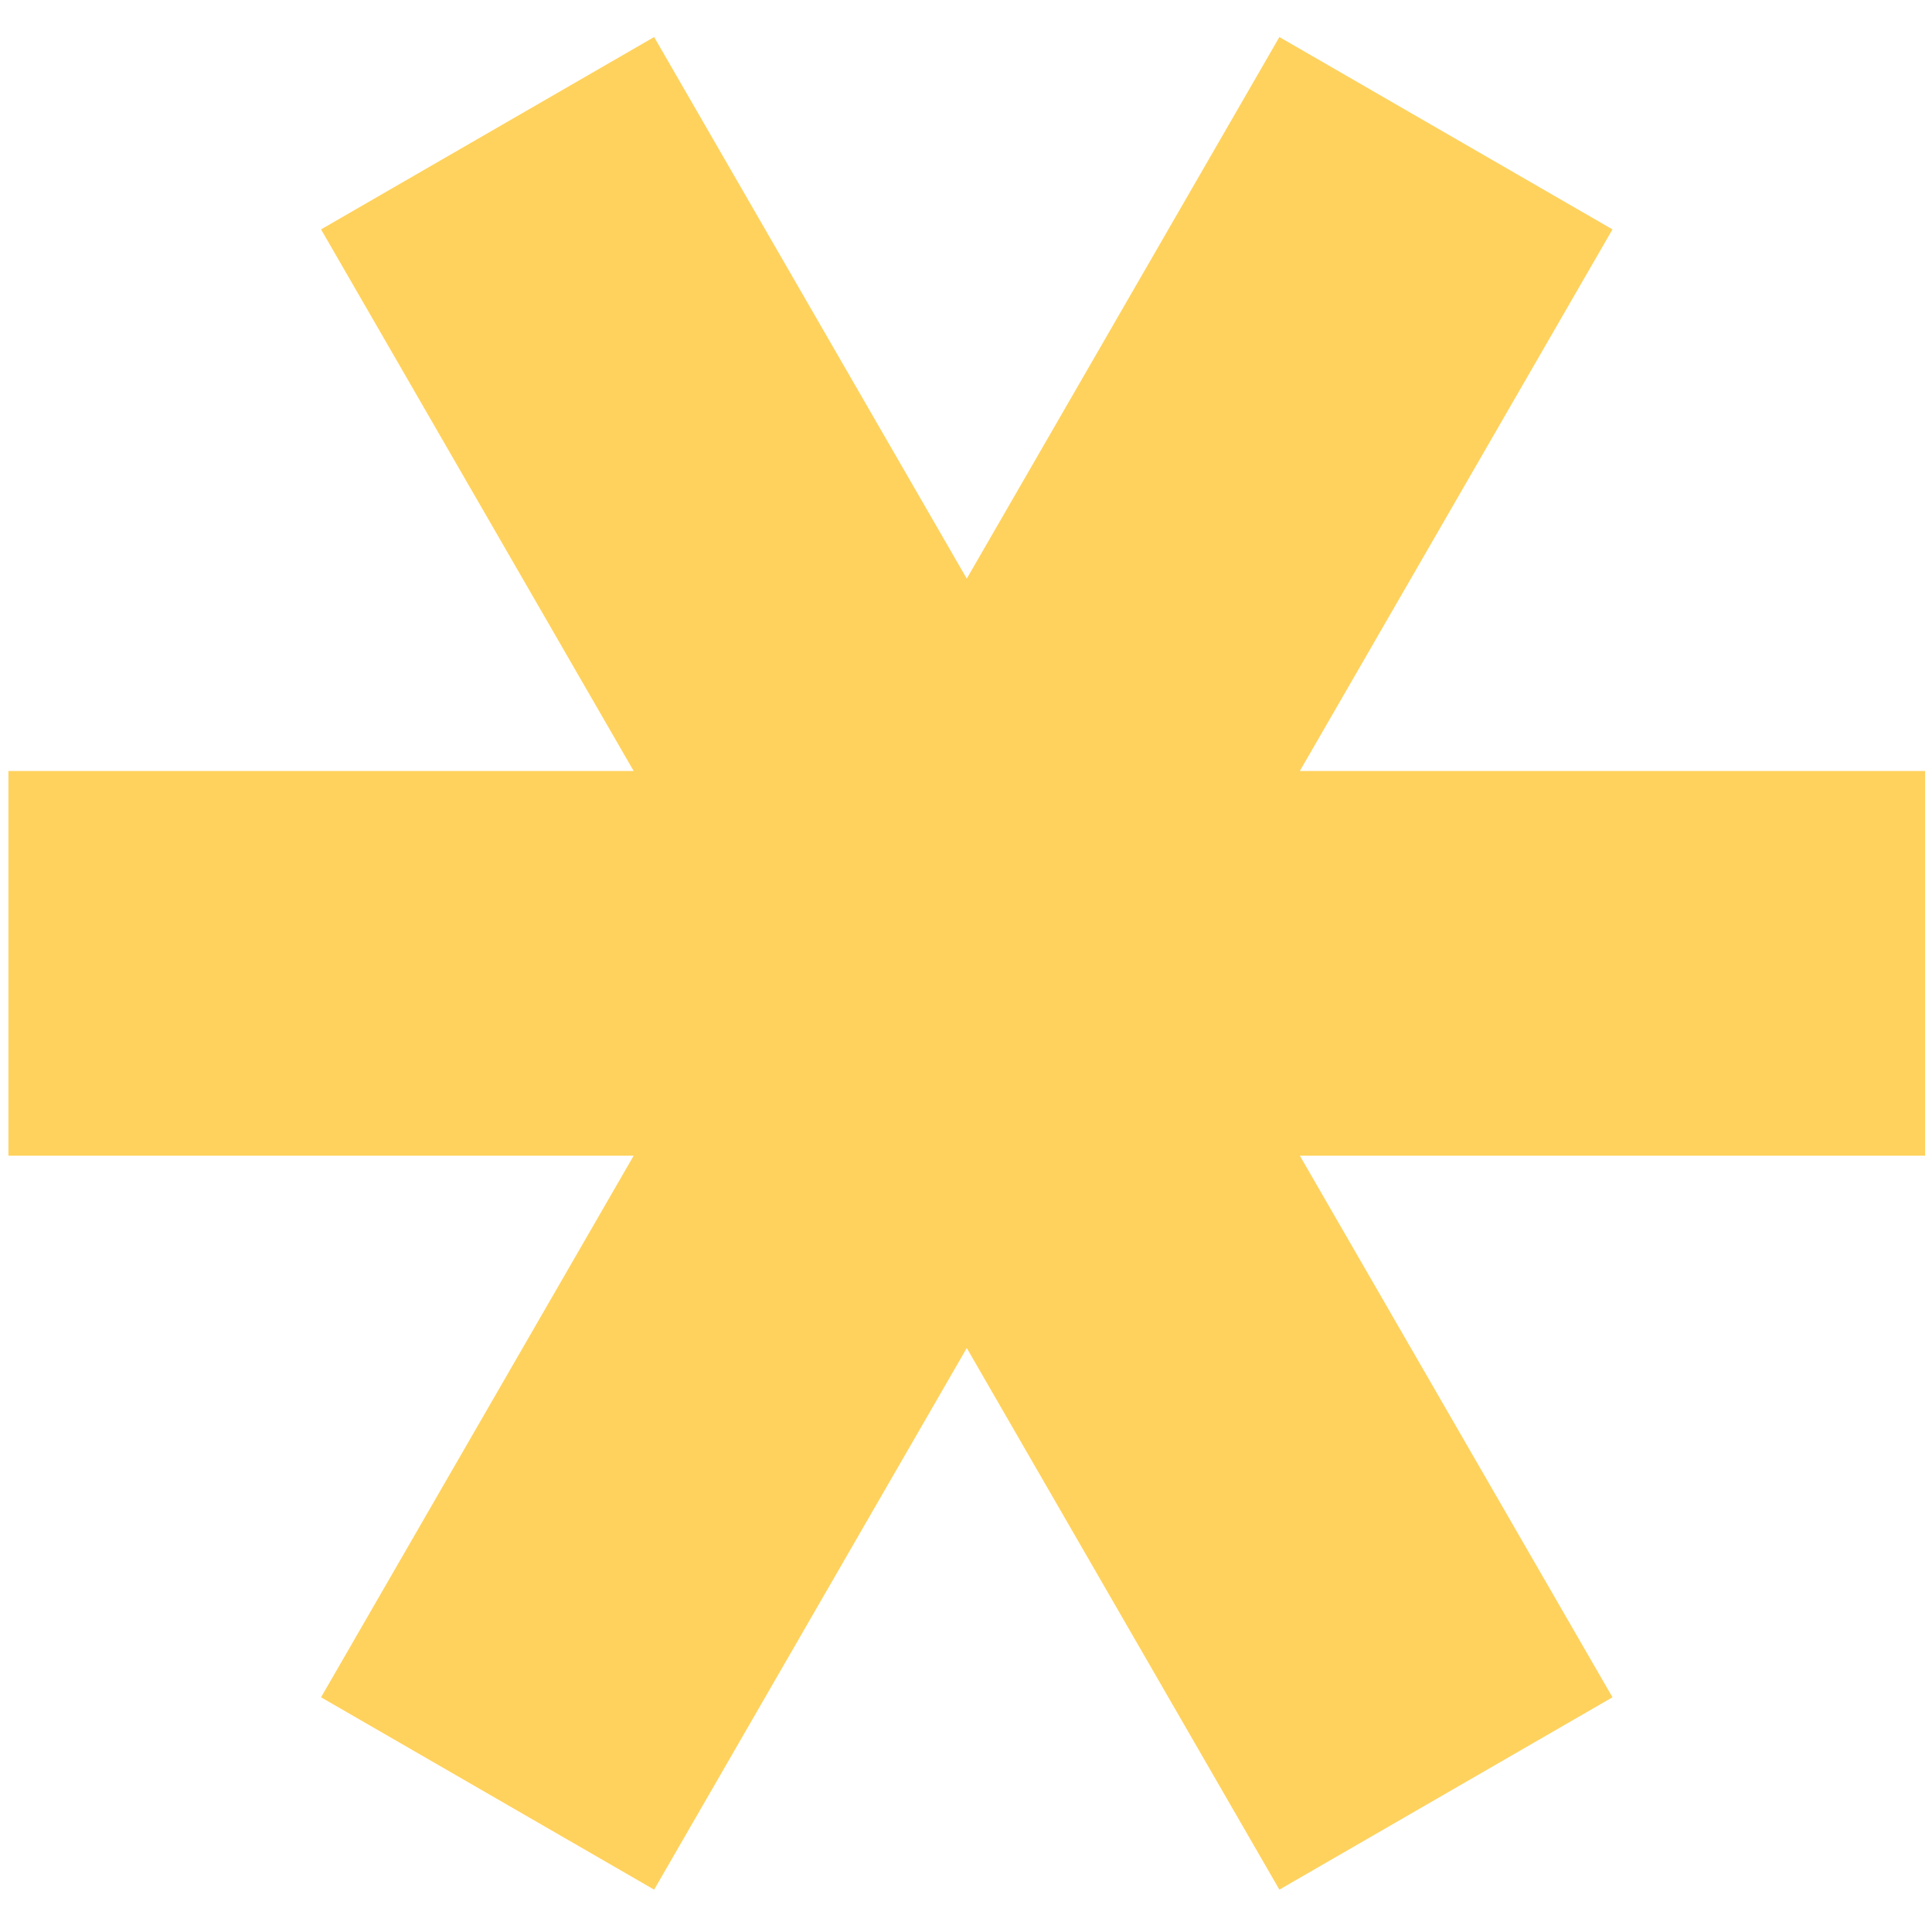 <?xml version="1.0" encoding="UTF-8"?> <svg xmlns="http://www.w3.org/2000/svg" width="358" height="357" viewBox="0 0 358 357" fill="none"> <path d="M117.42 214.104L59.491 314.441L121.212 350.076L179.142 249.739L237.071 350.076L298.793 314.441L240.863 214.104H356.723V142.834H240.863L298.793 42.497L237.072 6.862L179.142 107.199L121.212 6.862L59.491 42.497L117.42 142.834H1.561V214.104H117.42Z" fill="#FFD25D"></path> </svg> 